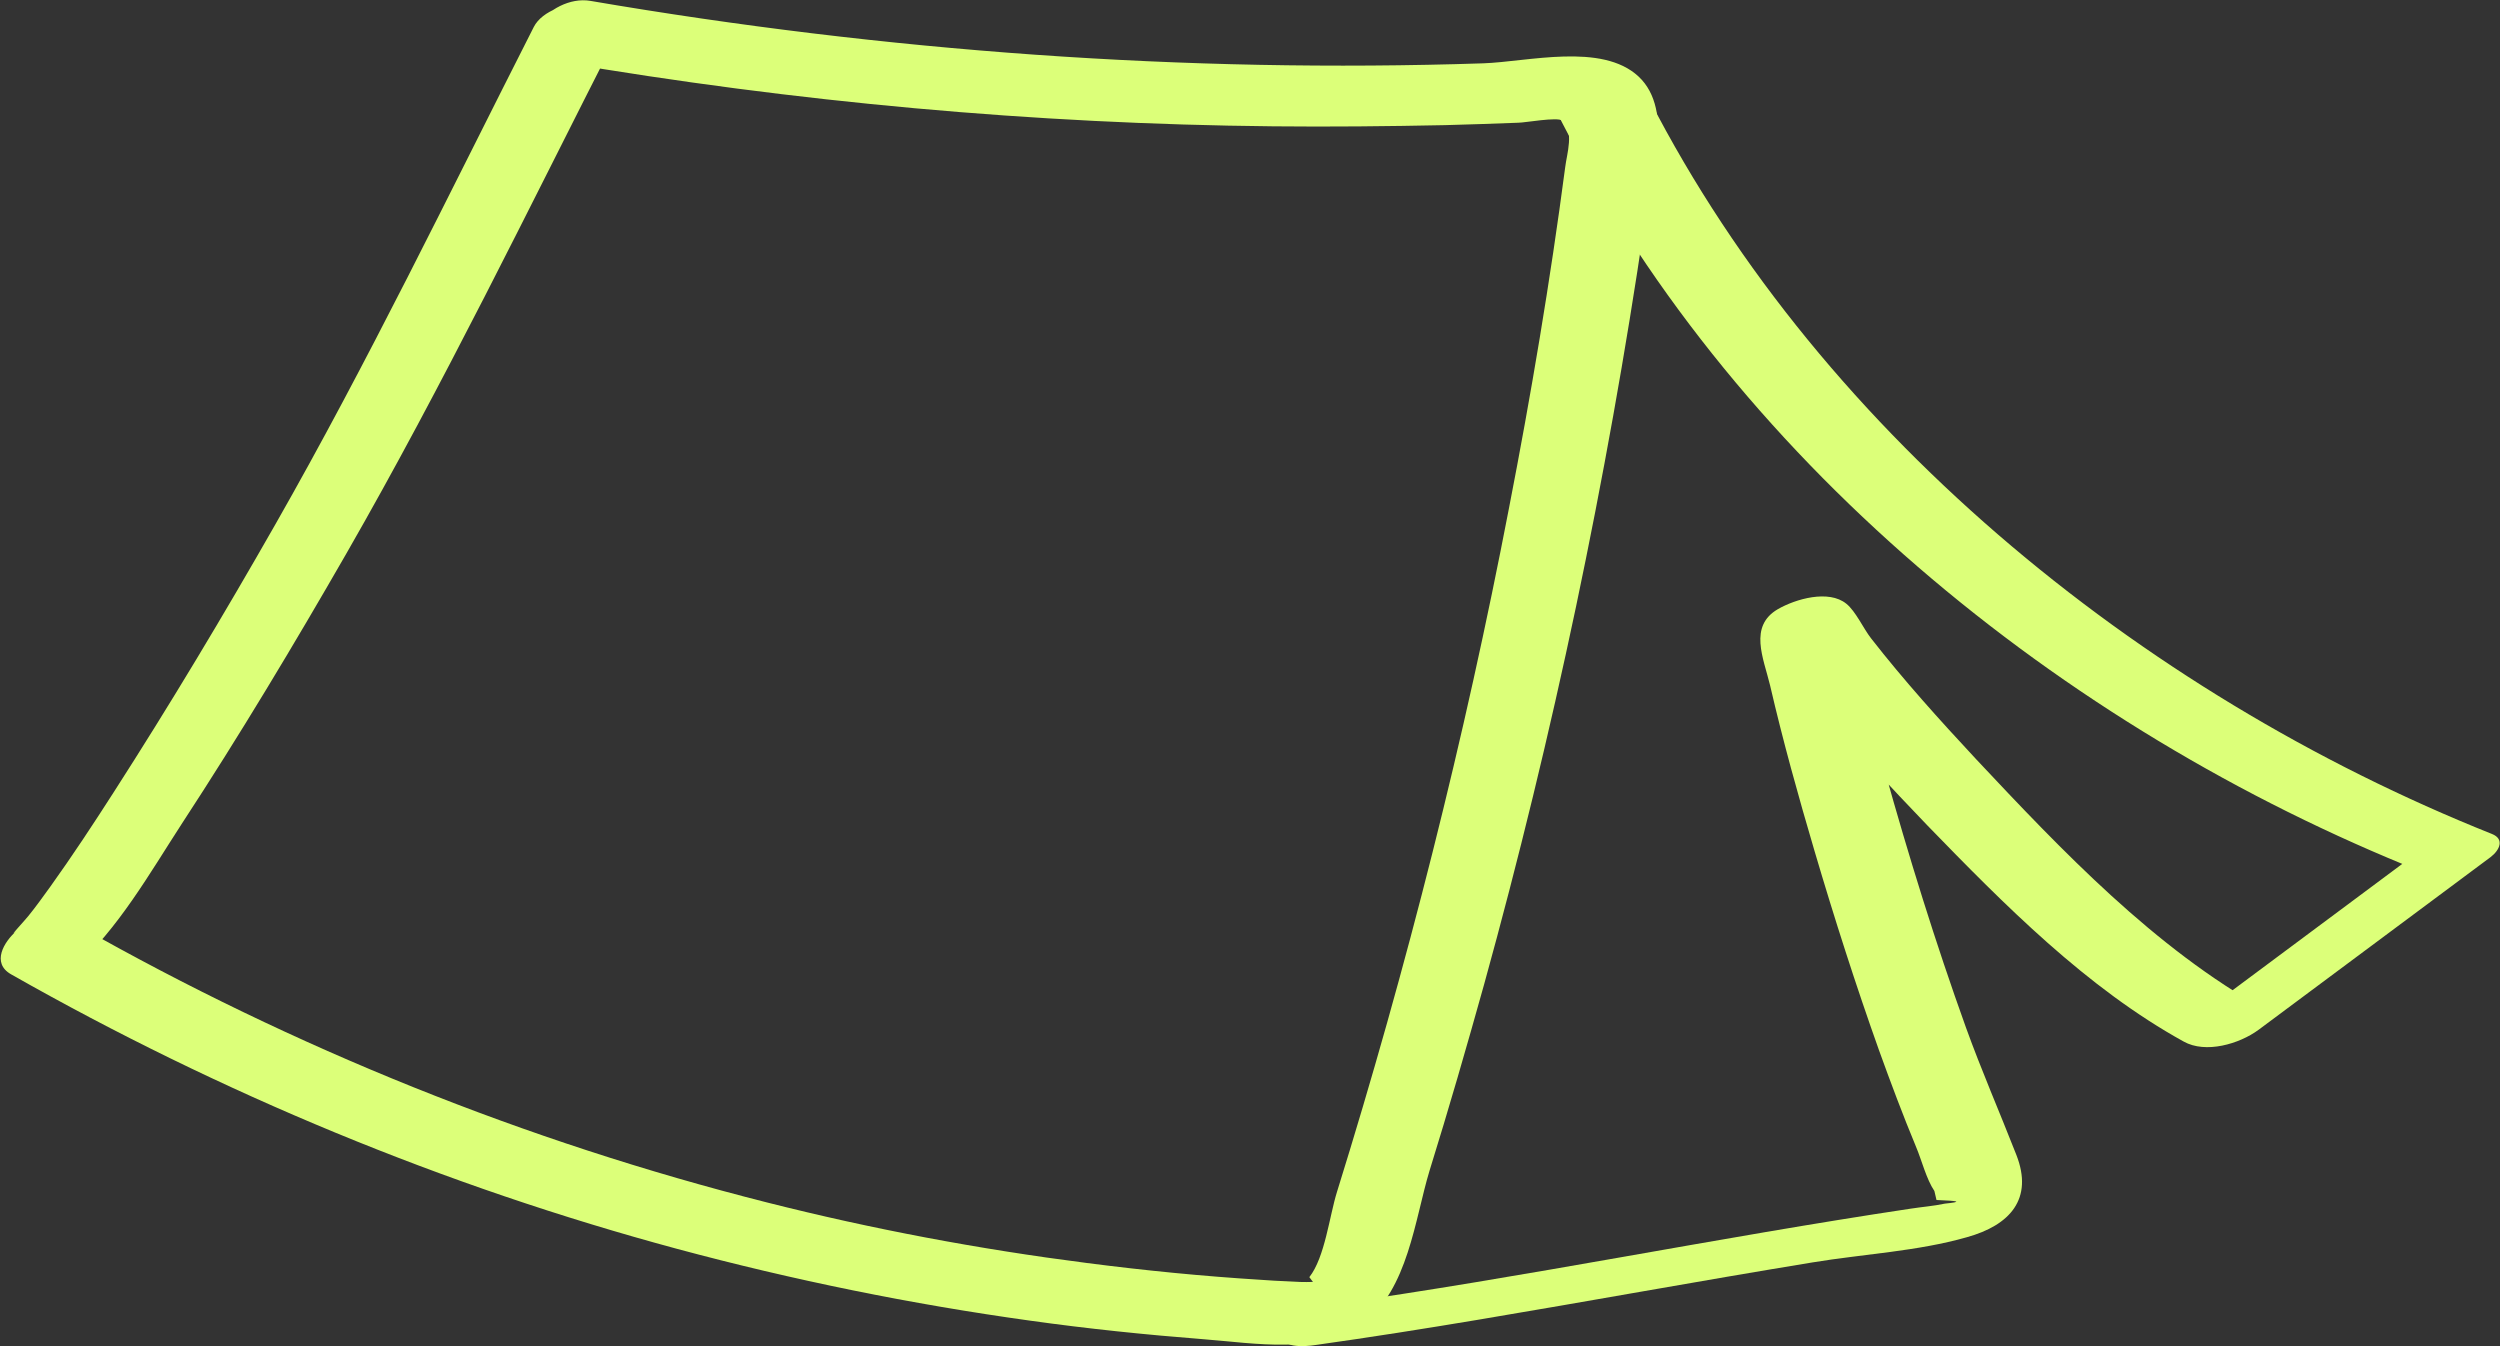 <?xml version="1.0" encoding="UTF-8"?> <svg xmlns="http://www.w3.org/2000/svg" width="91" height="49" viewBox="0 0 91 49" fill="none"><rect x="0" y="0" width="91" height="49" fill="#333333" stroke="none"/><g clip-path="url(#clip0_7680_1435)"><path d="M20.358 2.25C28.941 3.714 37.623 4.511 46.337 4.598C48.425 4.62 50.513 4.598 52.602 4.555C53.487 4.533 54.373 4.5 55.269 4.467C55.51 4.467 56.691 4.249 56.866 4.391C57.314 4.751 57.03 5.614 56.975 6.073C56.428 10.235 55.729 14.374 54.93 18.481C53.312 26.892 51.213 35.204 48.666 43.386C48.392 44.259 48.228 45.767 47.66 46.488L47.791 46.662C47.485 46.673 47.178 46.662 46.883 46.641C46.555 46.63 46.227 46.608 45.91 46.586C43.789 46.455 41.679 46.247 39.569 45.974C35.644 45.472 31.751 44.74 27.914 43.768C19.145 41.55 10.715 38.154 2.854 33.697L2.668 35.27C4.297 33.828 5.456 31.774 6.626 29.972C8.725 26.761 10.704 23.462 12.618 20.131C16.149 13.981 19.232 7.613 22.447 1.3C23.234 -0.262 20.041 -0.219 19.429 0.983C16.346 7.056 13.394 13.173 10.026 19.082C8.146 22.381 6.189 25.647 4.133 28.847C3.39 30.005 2.635 31.152 1.837 32.266C1.575 32.627 1.312 32.998 1.028 33.347C0.919 33.489 0.252 34.199 0.591 33.894C0.153 34.276 -0.328 35.051 0.405 35.466C8.025 39.792 16.182 43.178 24.655 45.461C28.876 46.597 33.173 47.471 37.491 48.071C39.591 48.366 41.712 48.585 43.822 48.749C45.681 48.891 48.01 49.328 49.628 48.148C51.246 46.968 51.508 44.347 52.033 42.621C52.733 40.371 53.389 38.099 54.023 35.827C55.28 31.283 56.395 26.695 57.369 22.075C58.342 17.455 59.173 12.812 59.861 8.148C60.091 6.619 60.977 4.03 59.643 2.785C58.309 1.54 55.608 2.25 53.99 2.305C43.111 2.665 32.221 1.868 21.496 0.033C19.987 -0.23 18.259 1.89 20.38 2.261L20.358 2.25Z" fill="#DCFF79"></path><path d="M56.559 3.867C62.911 16.657 75.004 26.488 88.146 31.731L88.19 30.89C85.369 32.987 82.559 35.084 79.738 37.181L82.46 36.755C78.437 34.527 75.047 30.955 71.931 27.635C70.609 26.215 69.296 24.762 68.105 23.233C67.831 22.883 67.547 22.25 67.208 21.977C66.563 21.452 65.36 21.802 64.715 22.173C63.644 22.796 64.191 23.954 64.431 24.948C64.901 26.979 65.459 28.978 66.049 30.977C66.771 33.424 67.547 35.849 68.4 38.241C68.826 39.42 69.264 40.589 69.745 41.747C69.953 42.239 70.117 42.916 70.412 43.353L70.488 43.68C71.33 43.713 71.439 43.746 70.794 43.812C70.39 43.899 69.953 43.932 69.537 43.997C62.474 45.057 55.477 46.498 48.403 47.492C47.976 47.547 46.598 47.875 46.577 48.465C46.555 49.098 47.473 49.022 47.9 48.956C51.868 48.399 55.815 47.7 59.762 47.012C61.829 46.651 63.906 46.291 65.973 45.952C67.82 45.647 69.799 45.548 71.593 45.035C73.167 44.598 74.02 43.637 73.397 42.042C72.773 40.447 72.128 38.973 71.56 37.4C70.445 34.298 69.471 31.152 68.586 27.984C68.225 26.663 67.864 25.341 67.558 24.008C67.46 23.593 67.361 23.178 67.296 22.752C67.263 22.556 67.274 22.162 67.23 22.282L66.607 22.861H66.618C65.874 22.971 65.131 23.091 64.387 23.2C64.059 23.058 64.3 23.2 64.409 23.408C64.519 23.615 64.694 23.812 64.836 23.997C65.273 24.576 65.732 25.133 66.191 25.68C67.46 27.187 68.793 28.629 70.16 30.049C72.948 32.921 75.944 35.958 79.487 37.913C80.285 38.361 81.509 38.001 82.209 37.487C85.03 35.39 87.84 33.293 90.661 31.196C90.989 30.944 91.174 30.54 90.704 30.355C77.847 25.221 65.94 15.532 59.73 3.015C59.27 2.086 56.198 3.135 56.559 3.867Z" fill="#DCFF79"></path></g><defs><clipPath id="clip0_7680_1435"><rect width="91" height="49" fill="white"></rect></clipPath></defs></svg> 